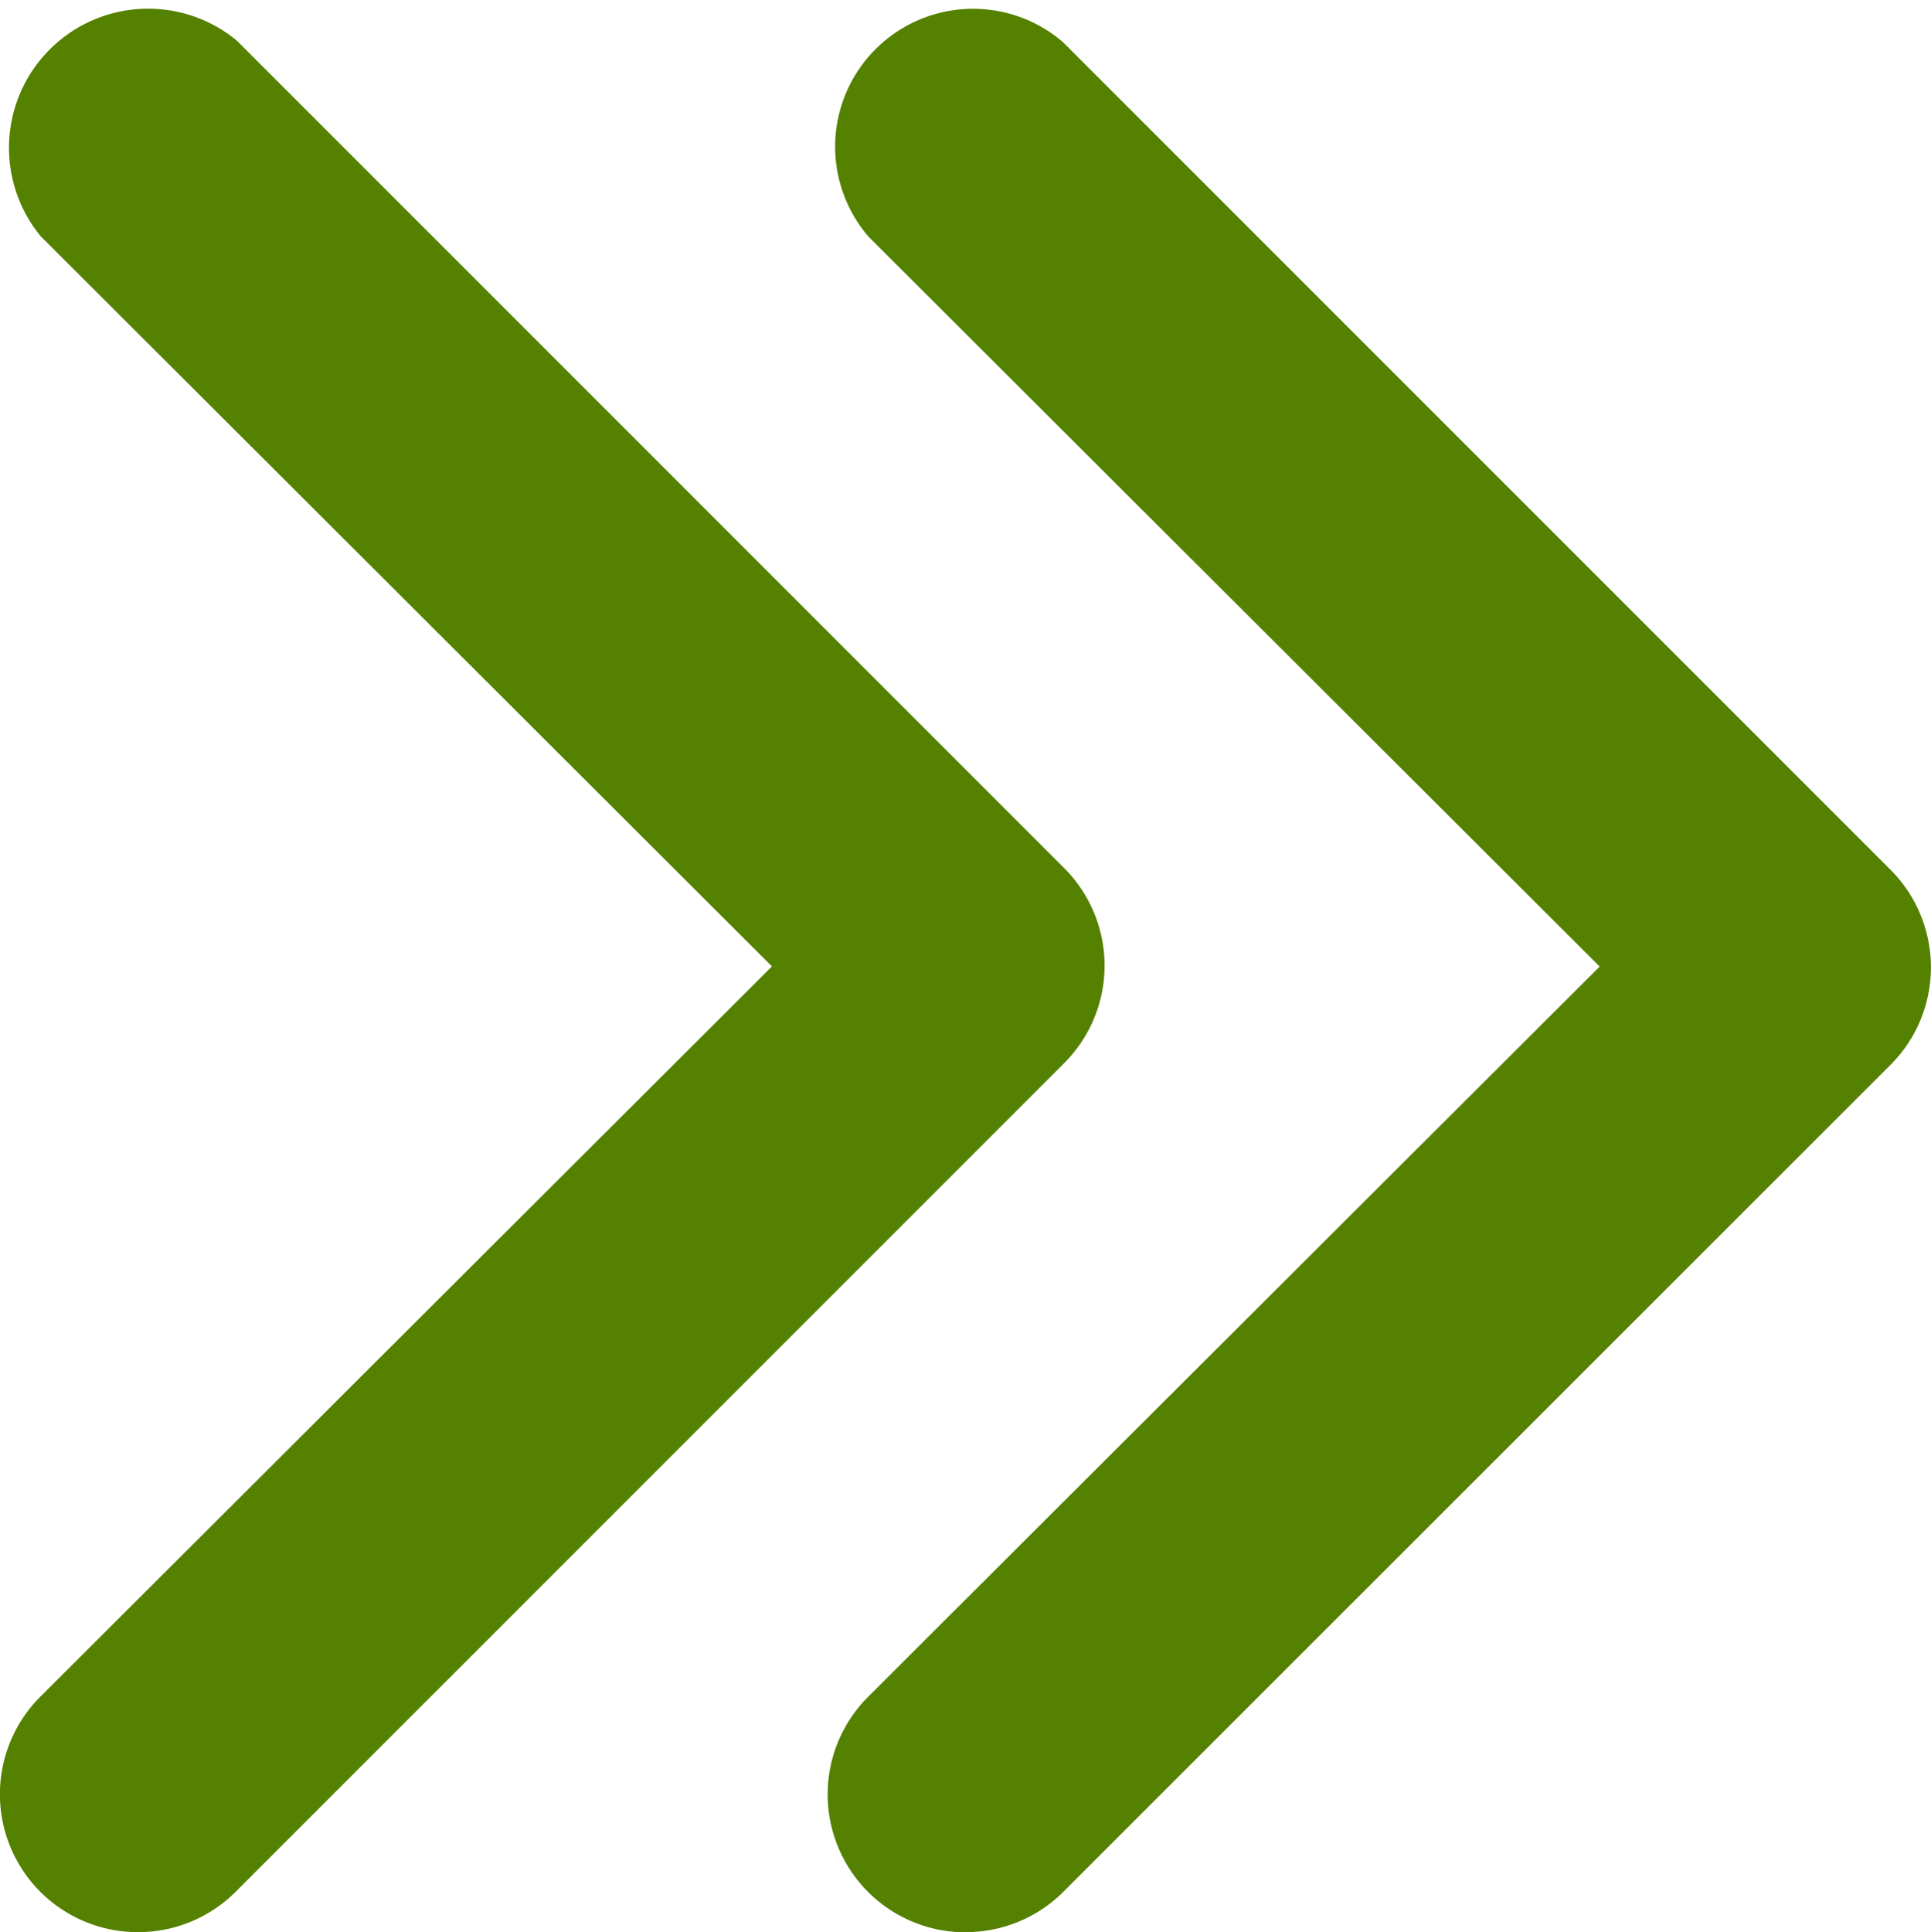<svg xmlns="http://www.w3.org/2000/svg" width="12.49" height="12.496" viewBox="0 0 12.49 12.496">
  <g id="_19" data-name="19" transform="translate(-4.994 -4.996)">
    <path id="Path_662" data-name="Path 662" d="M11.892,17.5a.892.892,0,0,1-.634-1.526l4.729-4.72-4.729-4.72a.892.892,0,0,1,1.258-1.258l5.354,5.354a.892.892,0,0,1,0,1.258L12.516,17.24a.892.892,0,0,1-.625.259Z" transform="translate(-0.646 -0.007)" fill="#548100"/>
    <path id="Path_663" data-name="Path 663" d="M5.892,17.492a.892.892,0,0,1-.634-1.526l4.729-4.72L5.258,6.525A.9.9,0,0,1,6.525,5.258l5.354,5.354a.892.892,0,0,1,0,1.258L6.525,17.224A.892.892,0,0,1,5.892,17.492Z" transform="translate(0 0)" fill="#548100"/>
  </g>
</svg>
